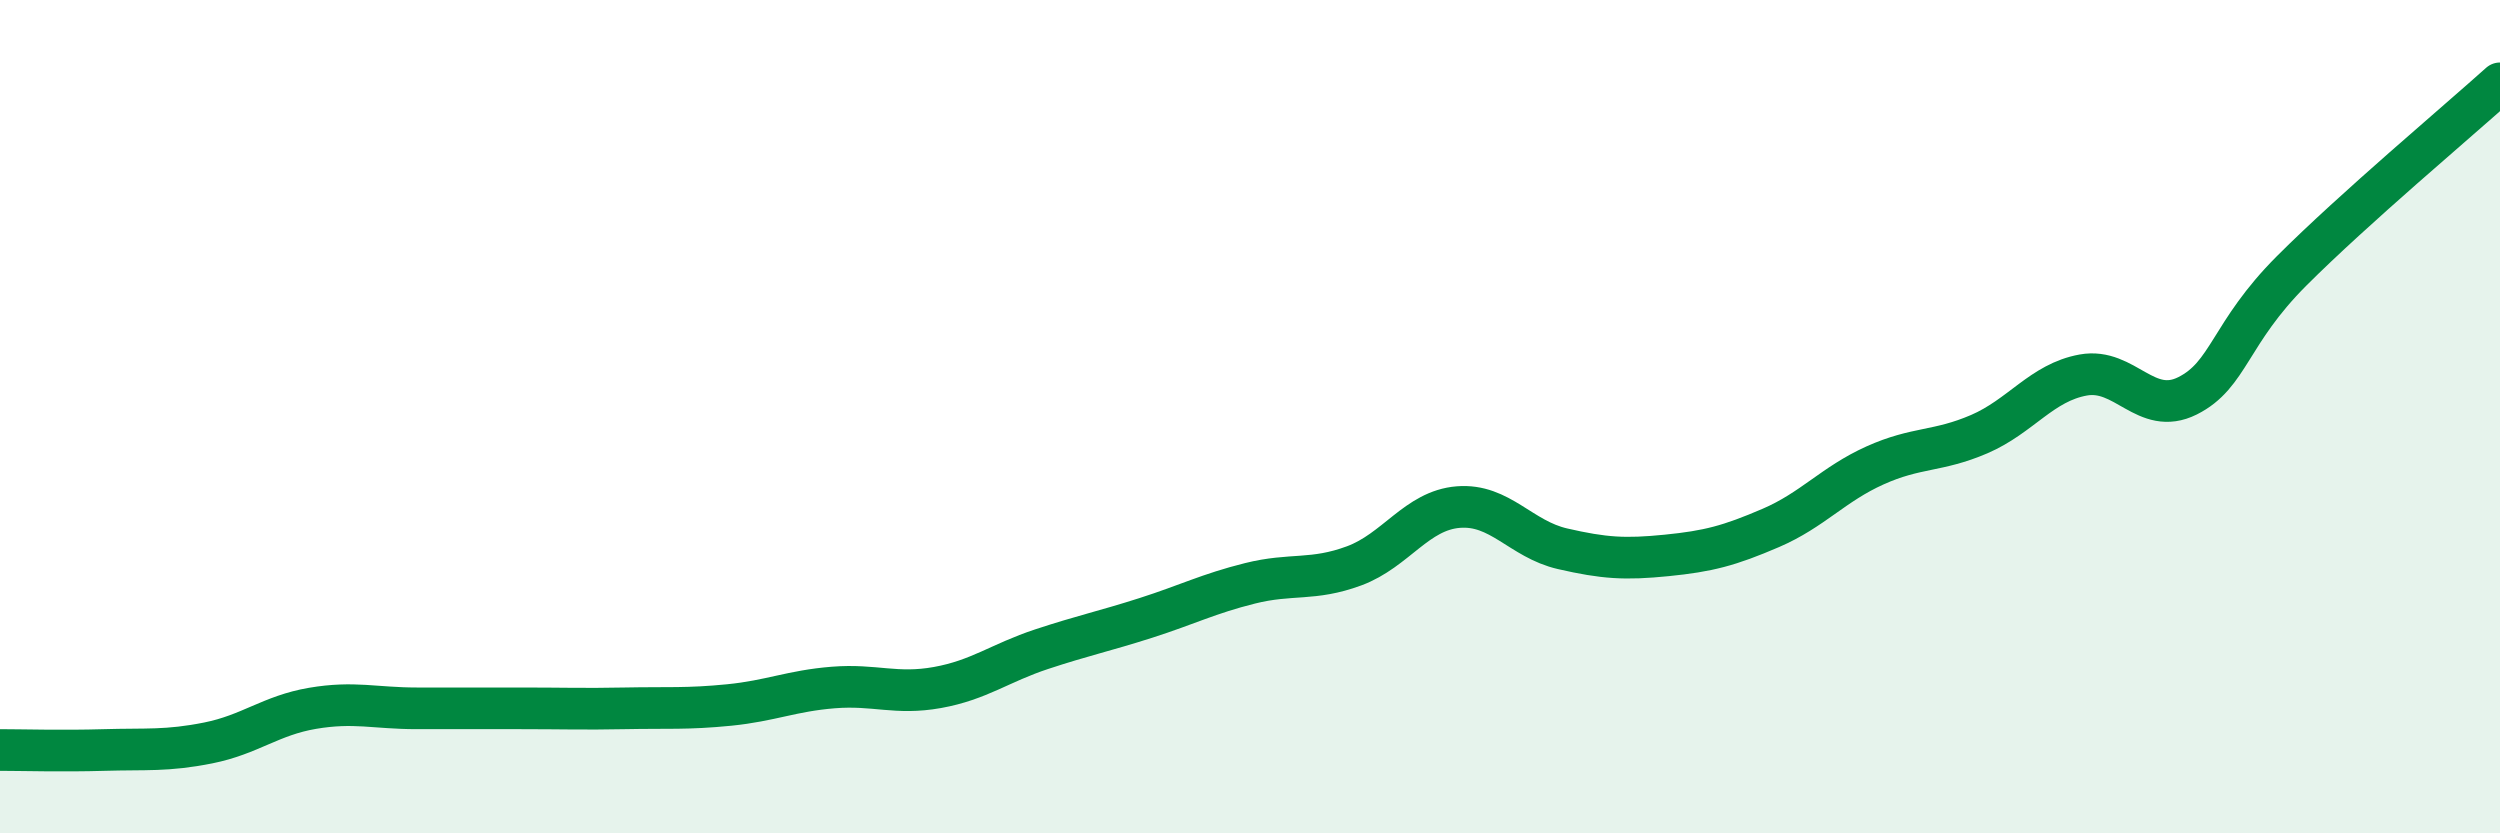 
    <svg width="60" height="20" viewBox="0 0 60 20" xmlns="http://www.w3.org/2000/svg">
      <path
        d="M 0,18 C 0.5,18 1.5,18.03 2.5,18 C 3.5,17.97 4,18.03 5,17.83 C 6,17.63 6.5,17.17 7.5,17 C 8.5,16.83 9,17 10,17 C 11,17 11.5,17 12.5,17 C 13.5,17 14,17.02 15,17 C 16,16.98 16.5,17.02 17.5,16.92 C 18.5,16.82 19,16.58 20,16.5 C 21,16.42 21.5,16.68 22.5,16.5 C 23.5,16.32 24,15.91 25,15.58 C 26,15.25 26.5,15.15 27.5,14.83 C 28.5,14.51 29,14.25 30,14 C 31,13.75 31.5,13.95 32.5,13.58 C 33.5,13.21 34,12.25 35,12.17 C 36,12.09 36.5,12.94 37.5,13.17 C 38.5,13.4 39,13.43 40,13.33 C 41,13.23 41.5,13.1 42.5,12.67 C 43.5,12.24 44,11.62 45,11.17 C 46,10.72 46.5,10.85 47.5,10.42 C 48.5,9.99 49,9.18 50,9 C 51,8.82 51.5,10 52.5,9.5 C 53.5,9 53.5,8 55,6.5 C 56.5,5 59,2.9 60,2L60 20L0 20Z"
        fill="#008740"
        opacity="0.1"
        stroke-linecap="round"
        stroke-linejoin="round"
      />
      <path
        d="M 0,18 C 0.5,18 1.5,18.03 2.5,18 C 3.5,17.97 4,18.03 5,17.83 C 6,17.63 6.5,17.17 7.5,17 C 8.5,16.83 9,17 10,17 C 11,17 11.5,17 12.5,17 C 13.5,17 14,17.02 15,17 C 16,16.98 16.5,17.02 17.5,16.92 C 18.5,16.82 19,16.58 20,16.5 C 21,16.42 21.5,16.68 22.5,16.5 C 23.5,16.32 24,15.91 25,15.58 C 26,15.25 26.5,15.15 27.5,14.83 C 28.5,14.51 29,14.25 30,14 C 31,13.75 31.5,13.95 32.5,13.58 C 33.5,13.21 34,12.25 35,12.17 C 36,12.09 36.5,12.94 37.5,13.17 C 38.5,13.4 39,13.43 40,13.33 C 41,13.23 41.5,13.1 42.5,12.67 C 43.5,12.24 44,11.62 45,11.17 C 46,10.72 46.5,10.85 47.5,10.42 C 48.5,9.99 49,9.18 50,9 C 51,8.82 51.5,10 52.5,9.5 C 53.5,9 53.5,8 55,6.5 C 56.5,5 59,2.9 60,2"
        stroke="#008740"
        stroke-width="1"
        fill="none"
        stroke-linecap="round"
        stroke-linejoin="round"
      />
    </svg>
  